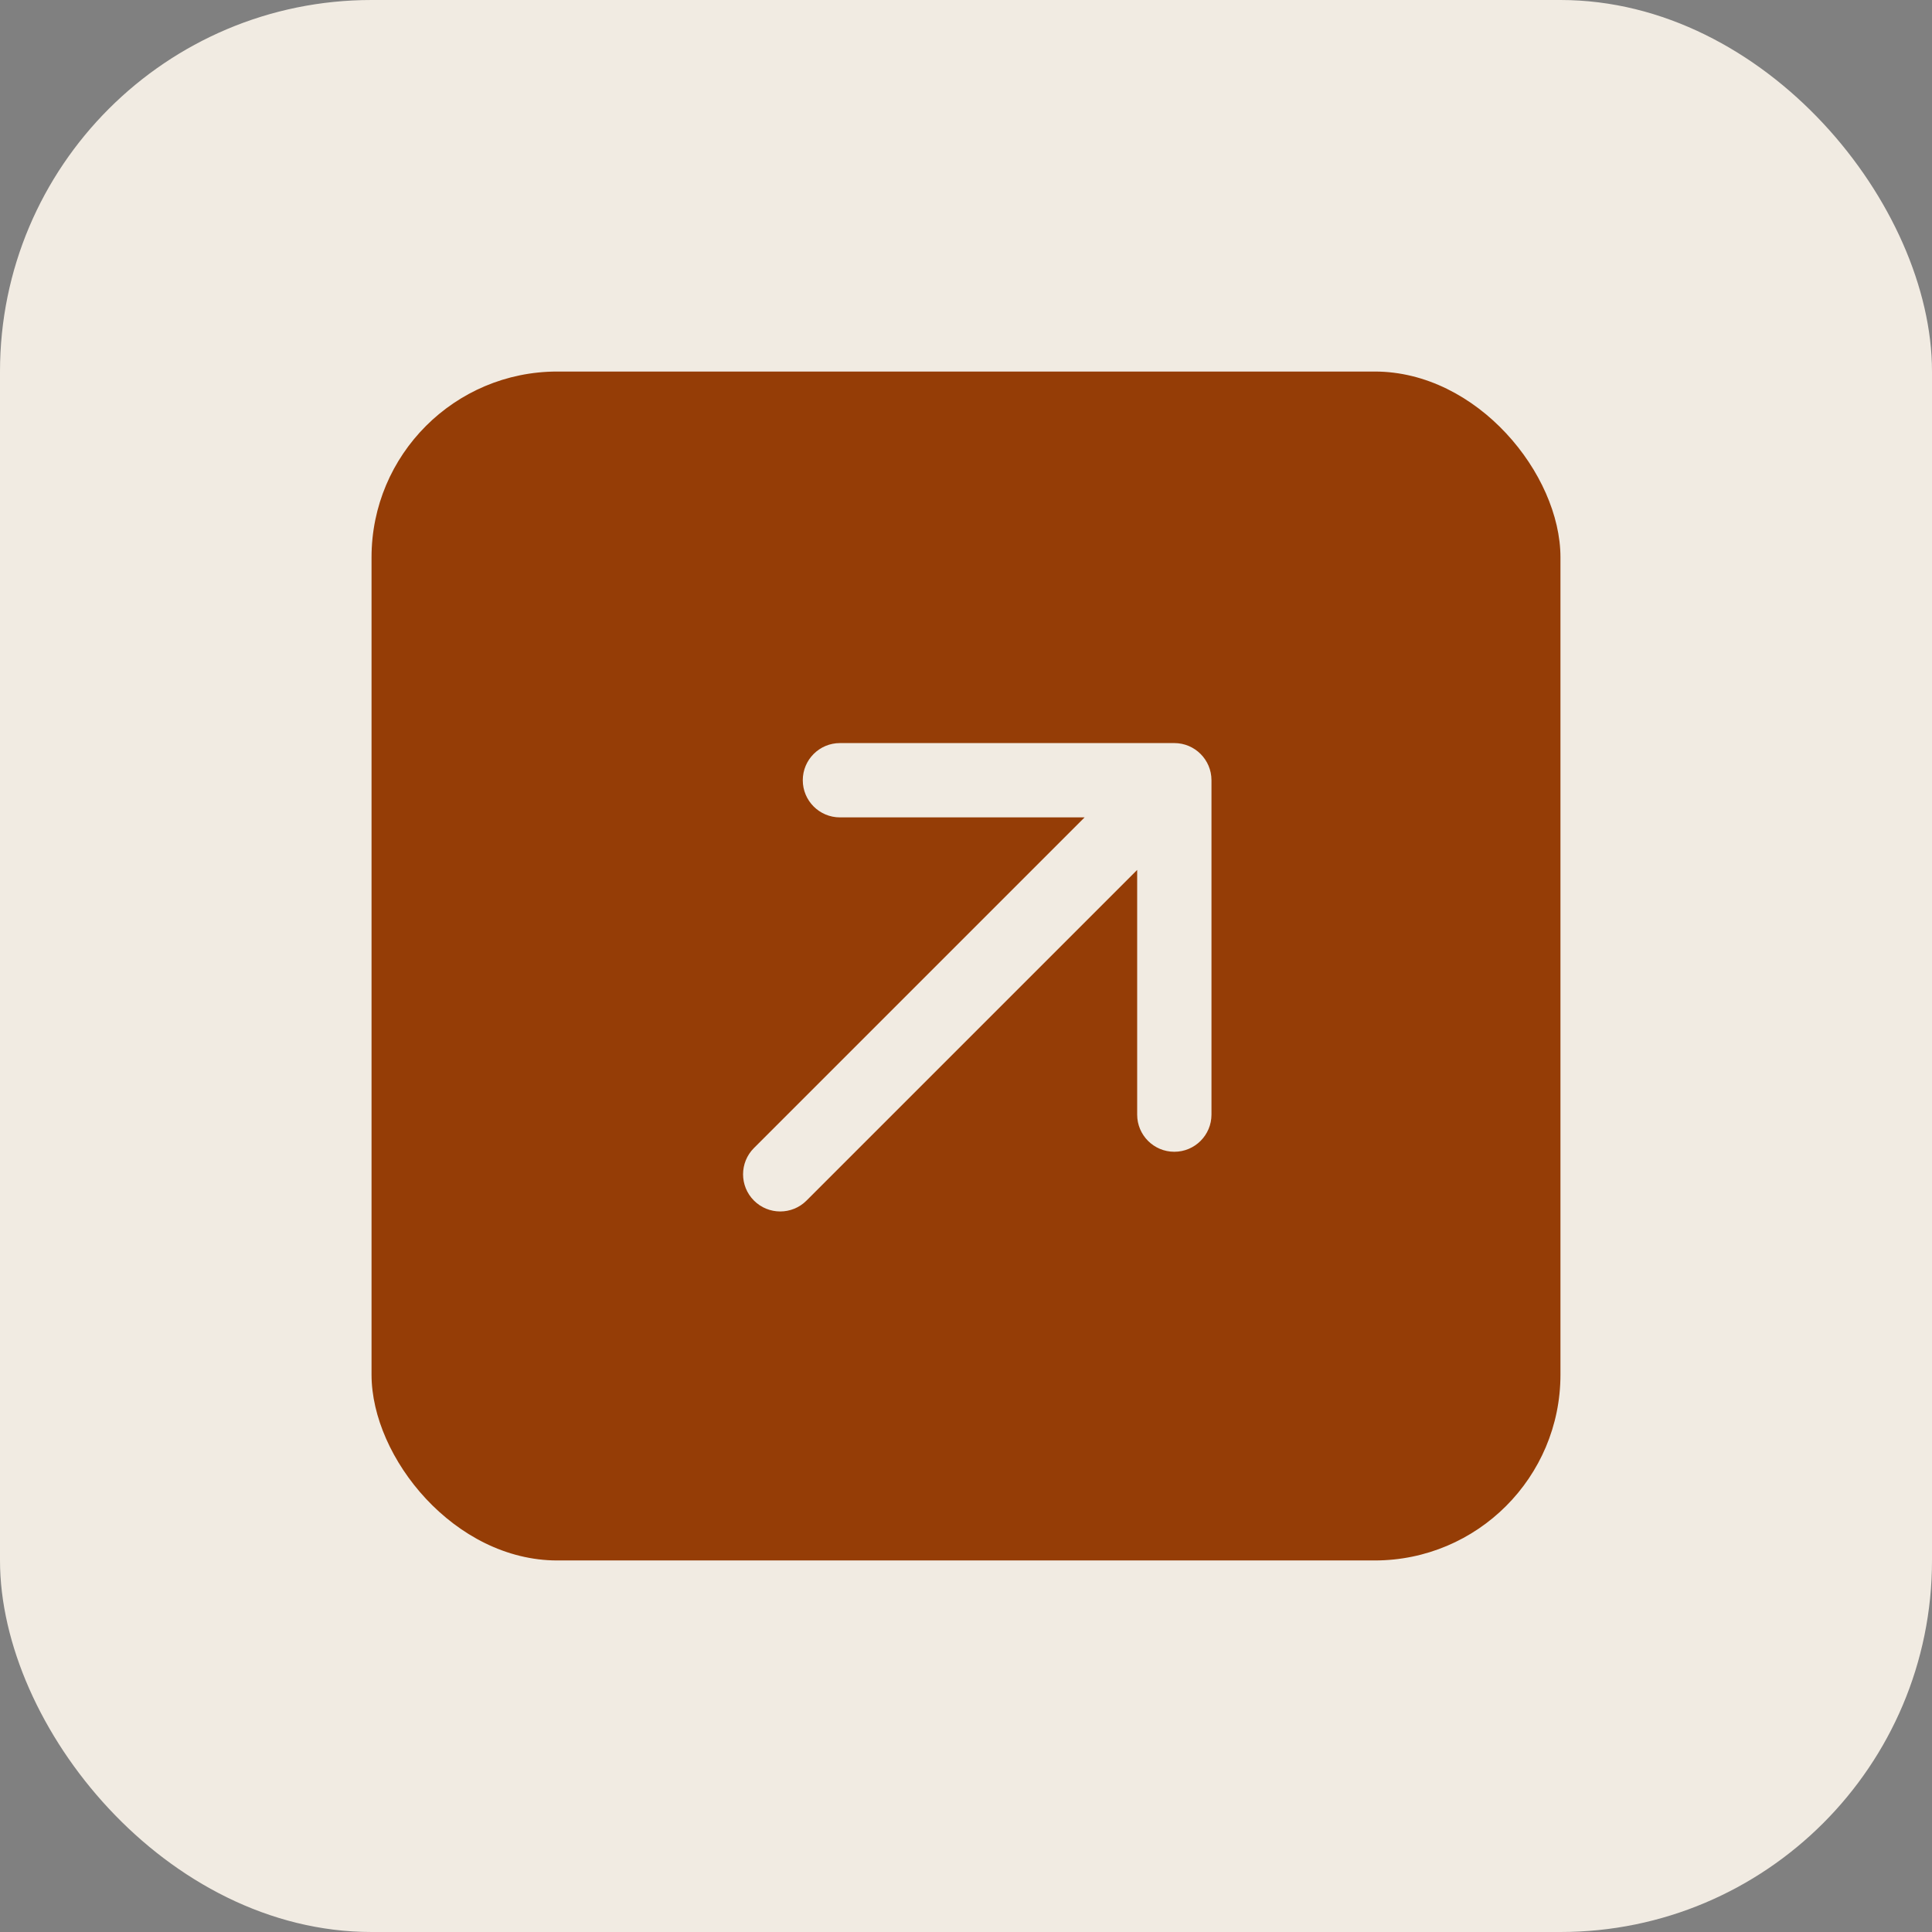 <?xml version="1.0" encoding="UTF-8"?> <svg xmlns="http://www.w3.org/2000/svg" width="52" height="52" viewBox="0 0 52 52" fill="none"><rect x="0" y="0" width="52" height="52" fill="#808080" stroke="none"/><rect width="52" height="52" rx="10" fill="#F1EBE2"></rect><rect x="10" y="10" width="32" height="32" rx="5" fill="#953D06"></rect><path d="M20.293 30.899C19.902 31.29 19.902 31.923 20.293 32.314C20.683 32.704 21.317 32.704 21.707 32.314L20.293 30.899ZM32.607 21C32.607 20.448 32.159 20 31.607 20L22.607 20C22.054 20 21.607 20.448 21.607 21C21.607 21.552 22.054 22 22.607 22L30.607 22L30.607 30C30.607 30.552 31.054 31 31.607 31C32.159 31 32.607 30.552 32.607 30L32.607 21ZM21 31.607L21.707 32.314L32.314 21.707L31.607 21L30.899 20.293L20.293 30.899L21 31.607Z" fill="#F1EBE2"></path></svg> 